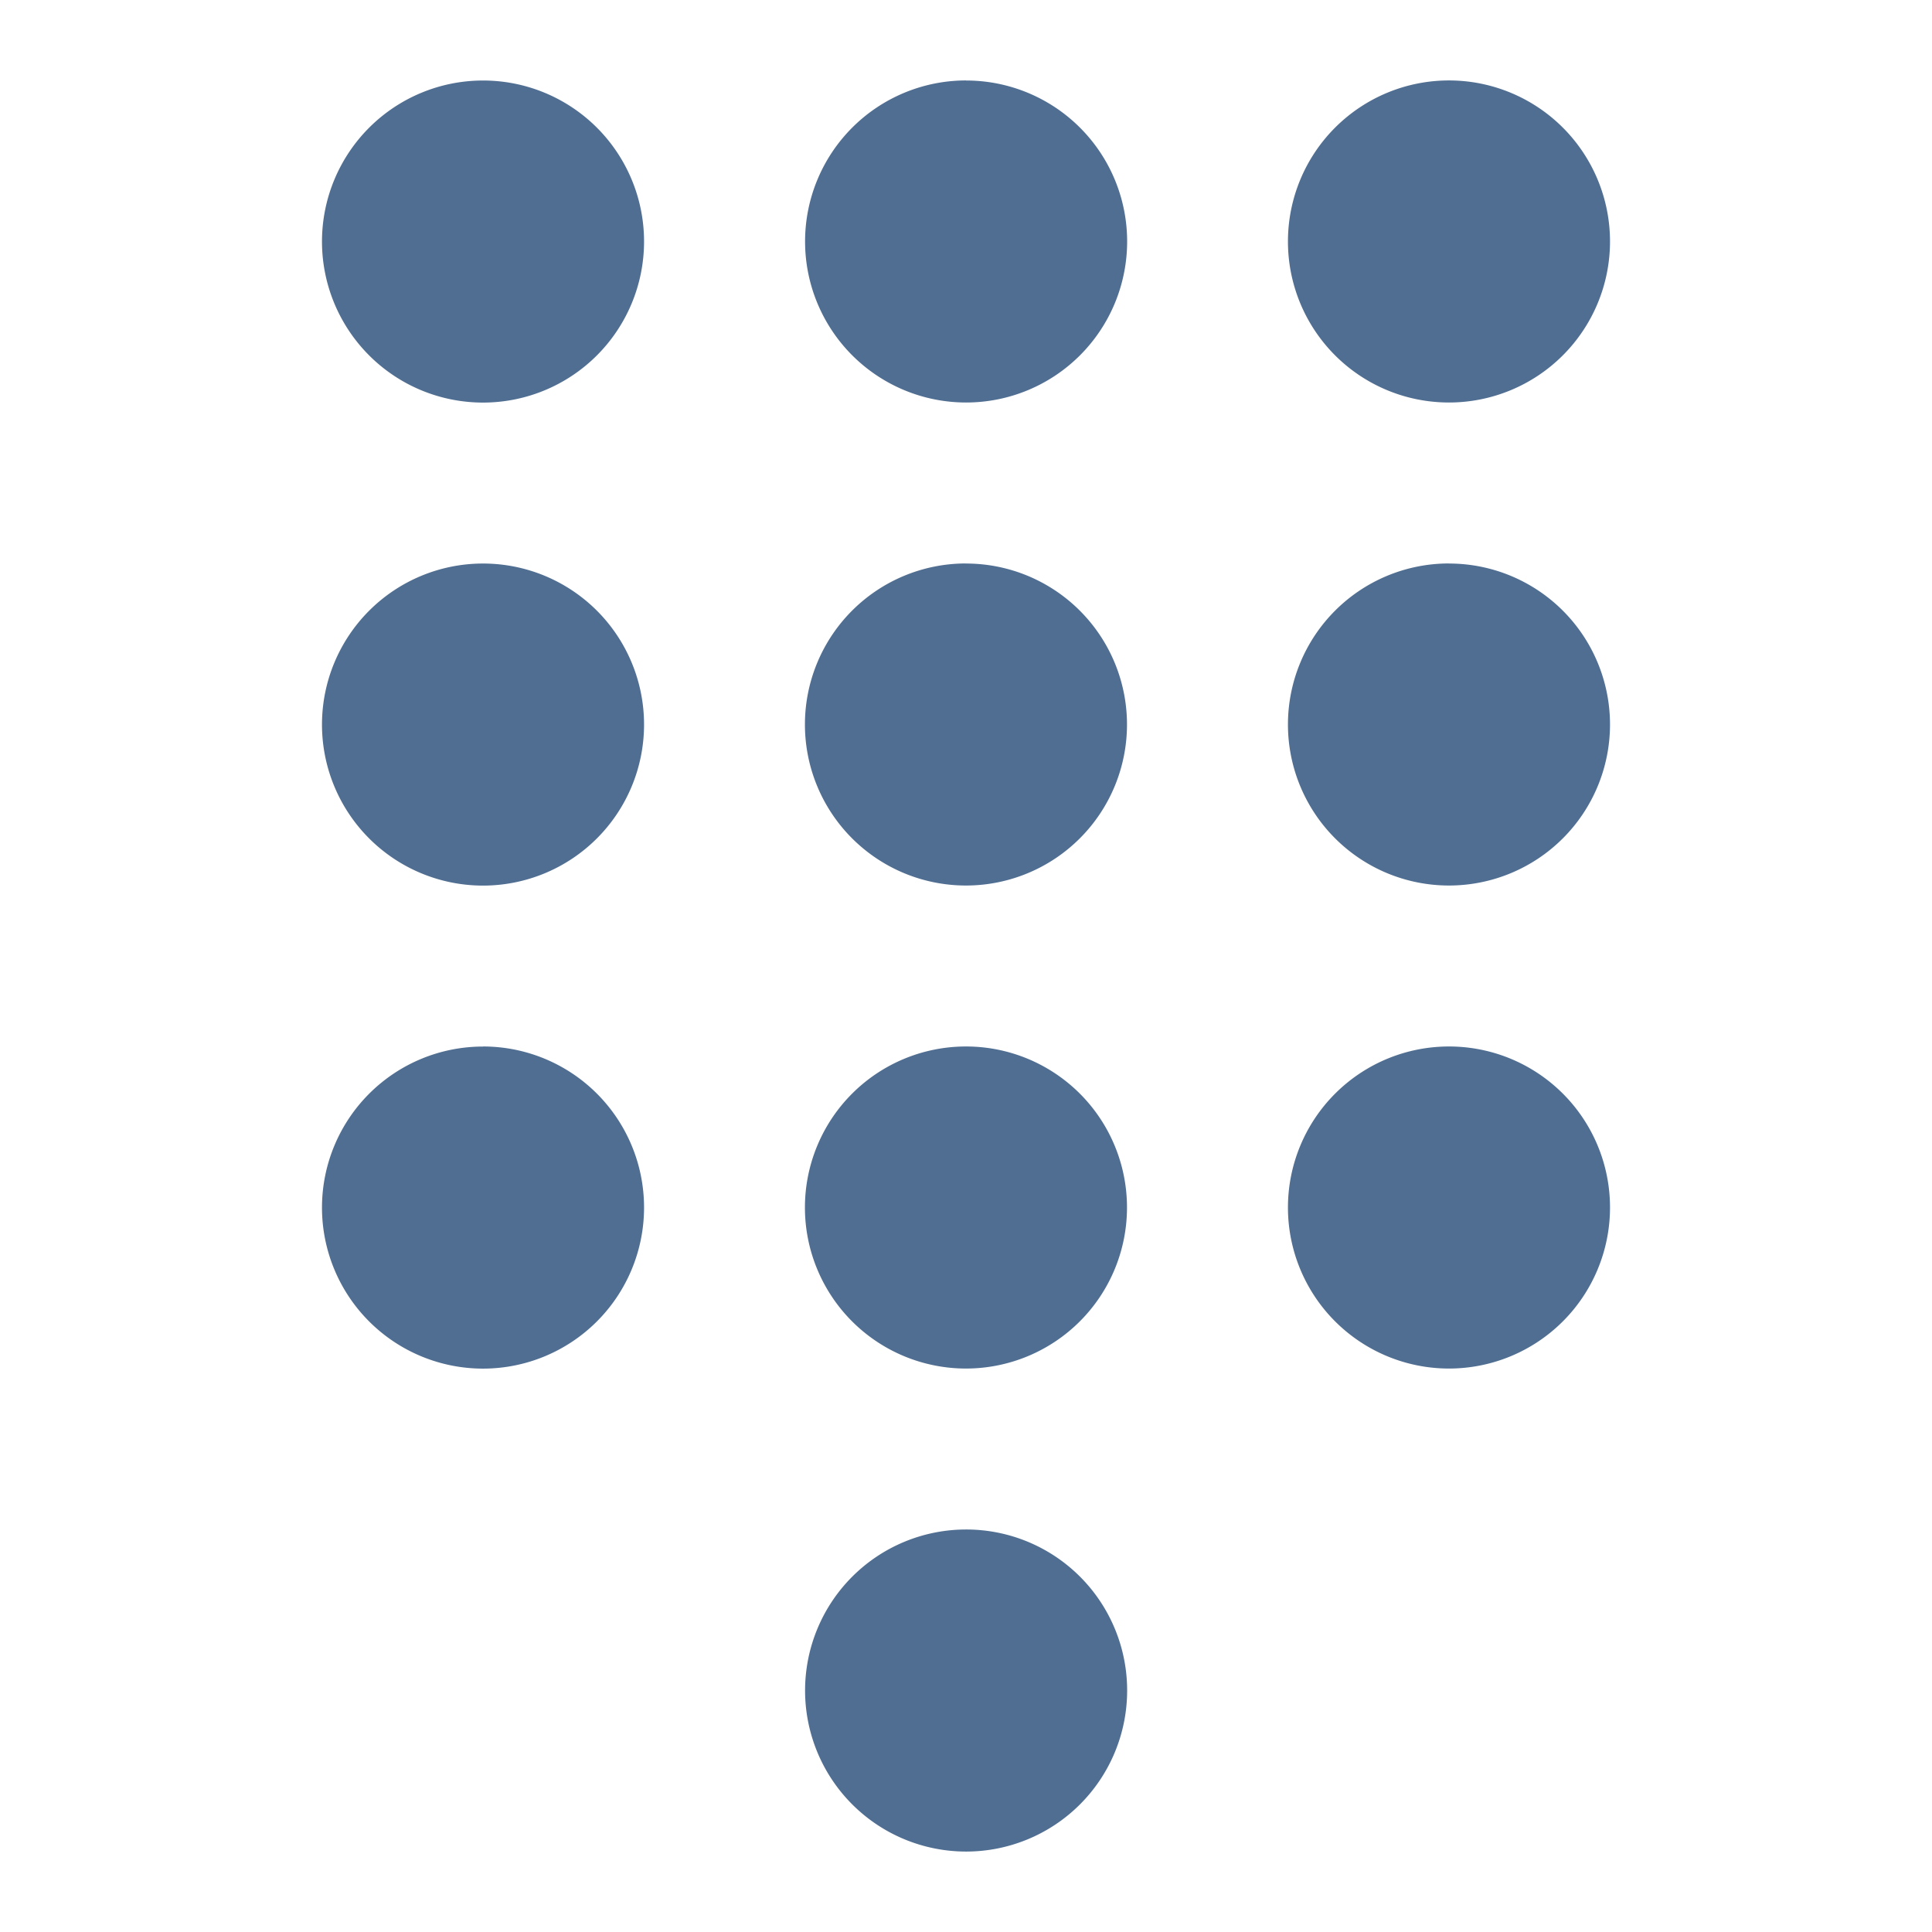 <svg id="dialpad" xmlns="http://www.w3.org/2000/svg" width="26.155" height="26.155" viewBox="0 0 26.155 26.155">
  <path id="Path_1307" data-name="Path 1307" d="M0,0H26.155V26.155H0Z" fill="none"/>
  <path id="Path_1308" data-name="Path 1308" d="M16.718,21.616A2.18,2.18,0,1,0,18.9,23.8,2.179,2.179,0,0,0,16.718,21.616ZM10.18,2a2.18,2.18,0,1,0,2.18,2.18A2.179,2.179,0,0,0,10.18,2Zm0,6.539a2.18,2.18,0,1,0,2.18,2.18A2.179,2.179,0,0,0,10.18,8.539Zm0,6.539a2.18,2.18,0,1,0,2.18,2.18A2.179,2.179,0,0,0,10.18,15.077ZM23.257,6.359a2.18,2.18,0,1,0-2.18-2.18A2.179,2.179,0,0,0,23.257,6.359Zm-6.539,8.718a2.18,2.18,0,1,0,2.18,2.18A2.179,2.179,0,0,0,16.718,15.077Zm6.539,0a2.18,2.18,0,1,0,2.18,2.18A2.179,2.179,0,0,0,23.257,15.077Zm0-6.539a2.18,2.18,0,1,0,2.18,2.18A2.179,2.179,0,0,0,23.257,8.539Zm-6.539,0a2.18,2.18,0,1,0,2.18,2.18A2.179,2.179,0,0,0,16.718,8.539Zm0-6.539A2.18,2.18,0,1,0,18.9,4.18,2.179,2.179,0,0,0,16.718,2Z" transform="translate(-3.641 -0.91)" fill="#506e91"/>
</svg>
